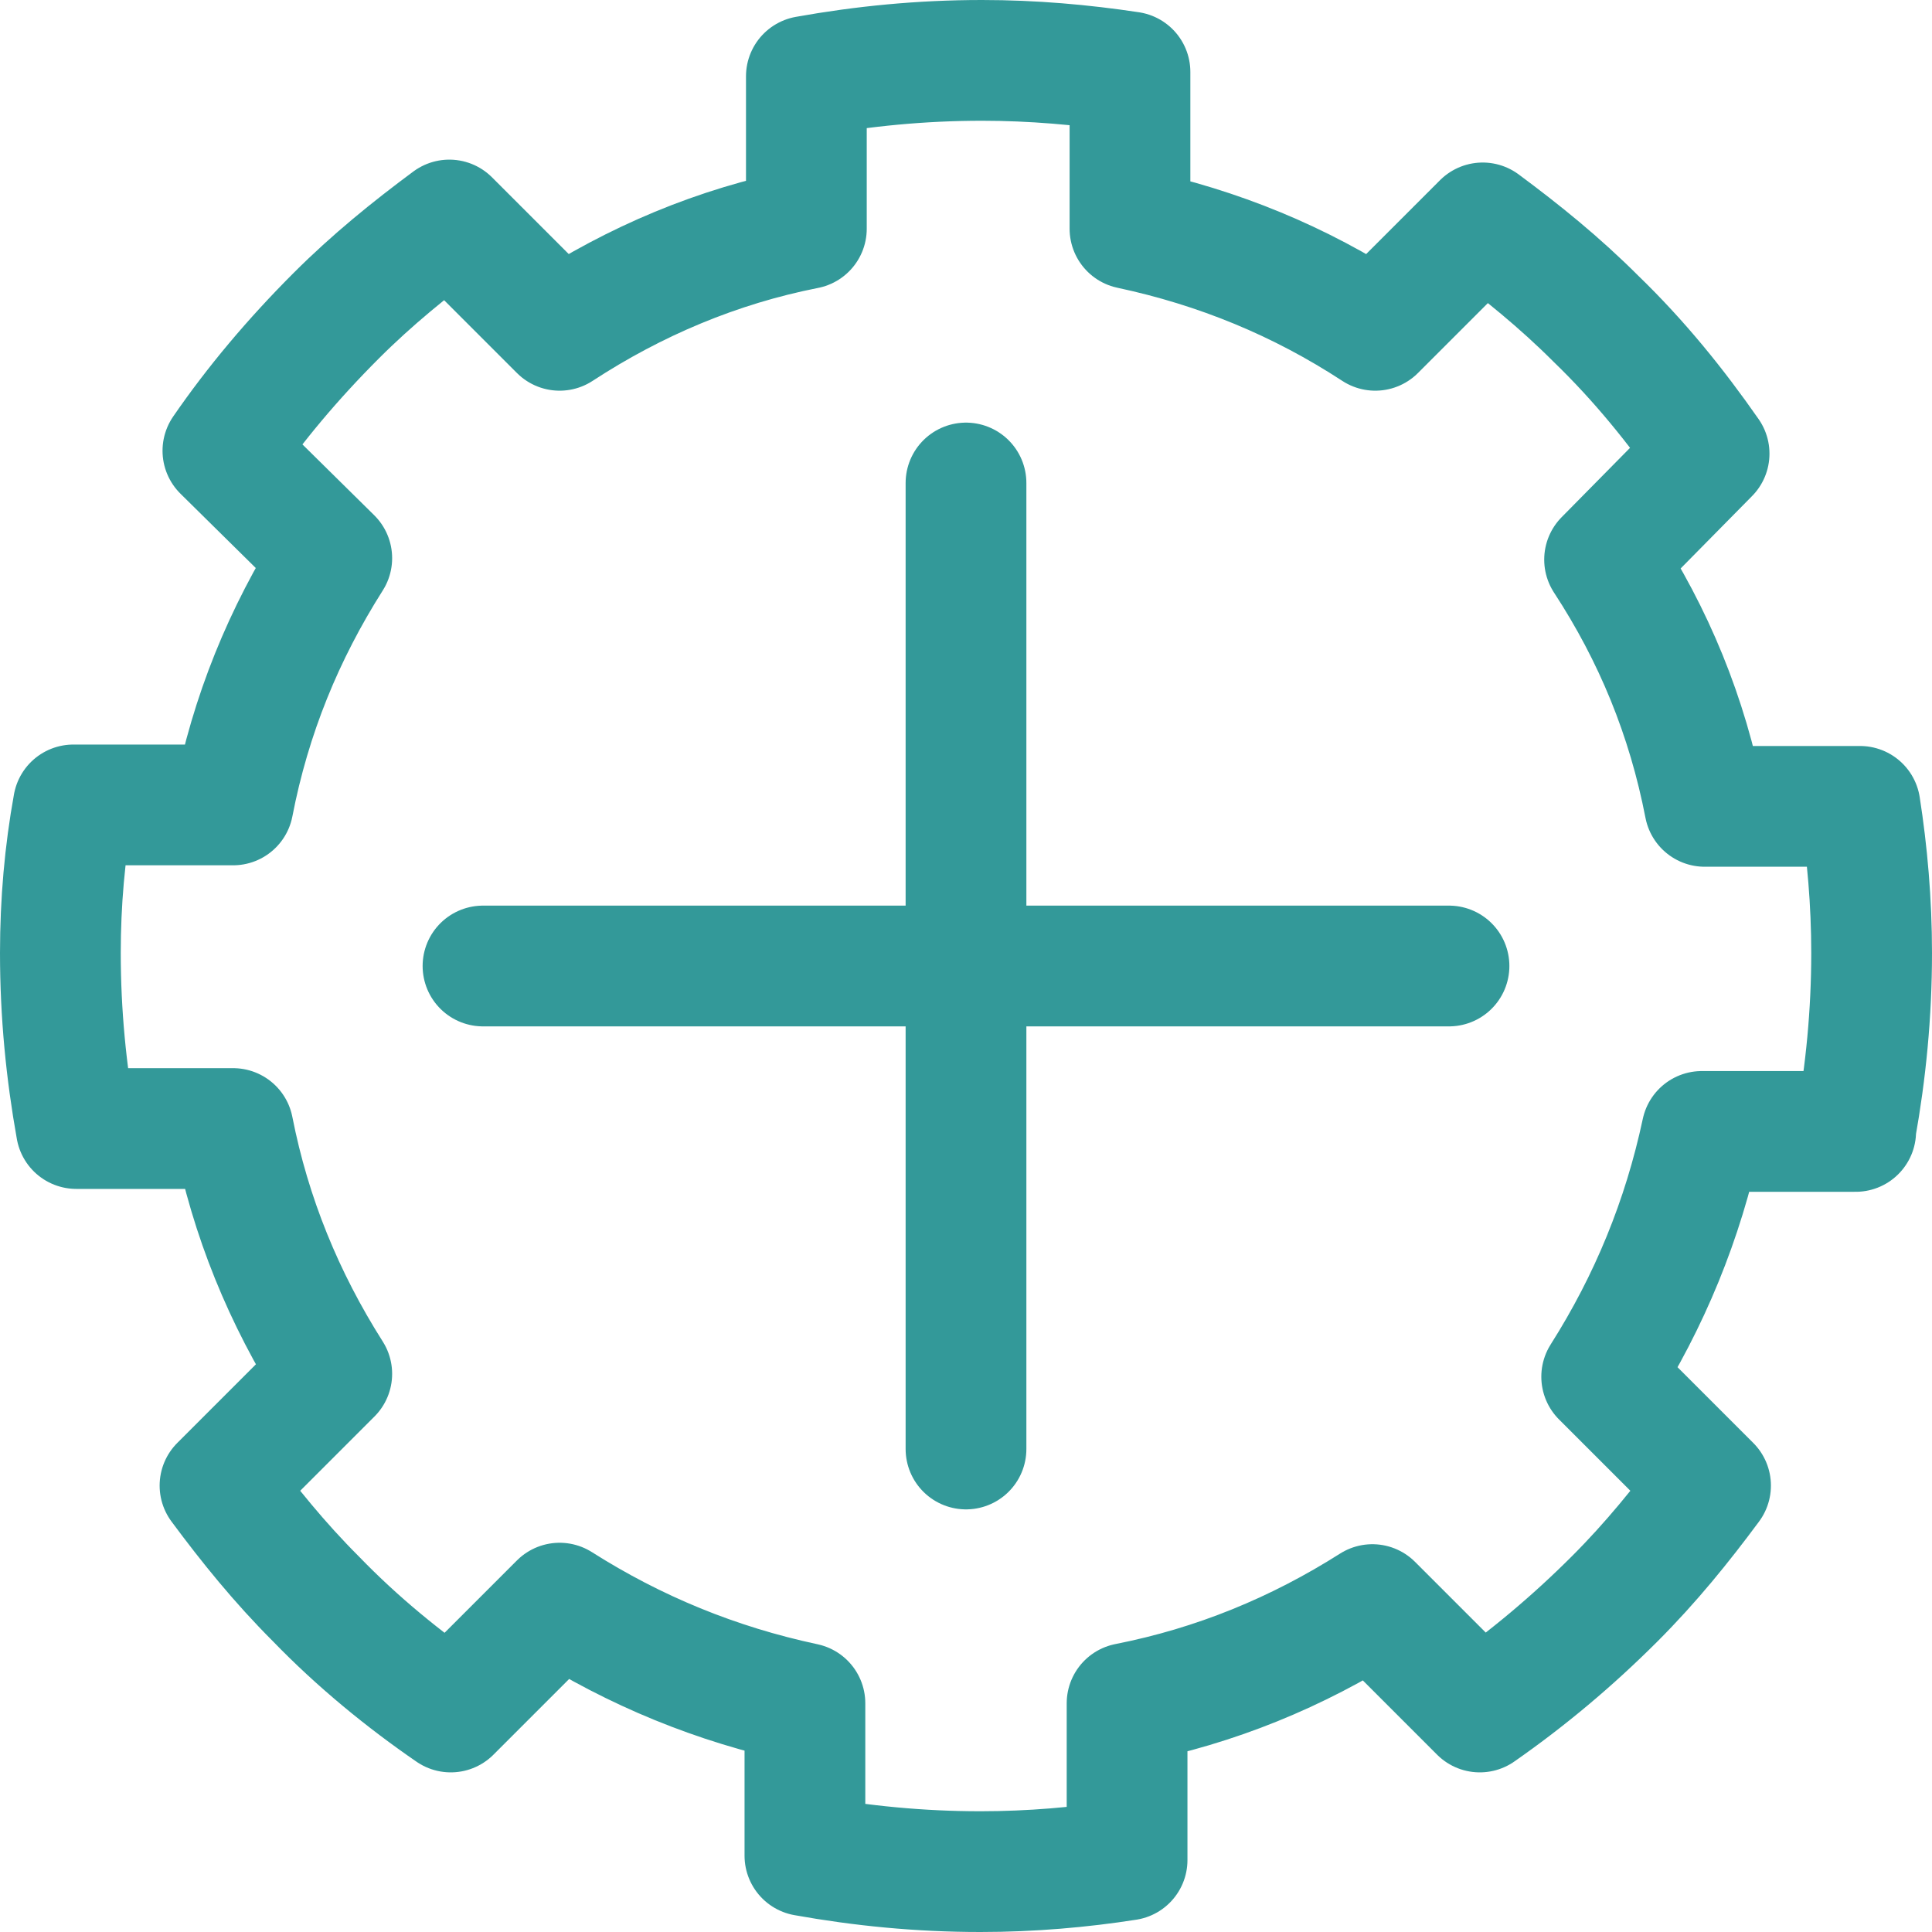 <?xml version="1.0" encoding="UTF-8"?> <svg xmlns="http://www.w3.org/2000/svg" width="32" height="32" viewBox="0 0 32 32" fill="none"> <path d="M30.736 18.692C30.904 17.755 31 16.793 31 15.784C31 14.942 30.928 14.125 30.808 13.356H28.236C27.947 11.865 27.394 10.519 26.577 9.269L28.308 7.514C27.755 6.721 27.154 5.976 26.433 5.279C25.832 4.678 25.207 4.173 24.558 3.692L22.779 5.471C21.529 4.654 20.183 4.101 18.716 3.788V1.192C17.923 1.072 17.106 1 16.264 1C15.255 1 14.293 1.096 13.356 1.264V3.788C11.889 4.077 10.519 4.654 9.269 5.471L7.442 3.644C6.793 4.125 6.168 4.63 5.567 5.231C4.846 5.952 4.221 6.697 3.692 7.466L5.495 9.245C4.702 10.495 4.149 11.841 3.861 13.332H1.216C1.072 14.125 1 14.942 1 15.784C1 16.793 1.096 17.755 1.264 18.692H3.861C4.149 20.159 4.702 21.505 5.495 22.755L3.644 24.606C4.125 25.255 4.63 25.88 5.231 26.481C5.928 27.202 6.697 27.827 7.466 28.356L9.269 26.553C10.519 27.346 11.865 27.899 13.332 28.212V30.736C14.269 30.904 15.231 31 16.24 31C17.082 31 17.899 30.928 18.668 30.808V28.212C20.135 27.923 21.481 27.37 22.731 26.577L24.51 28.356C25.303 27.803 26.048 27.178 26.745 26.481C27.346 25.88 27.851 25.255 28.332 24.606L26.529 22.803C27.322 21.553 27.875 20.207 28.188 18.74H30.736V18.692Z" stroke="#339999" stroke-width="2" stroke-miterlimit="10" stroke-linecap="round" stroke-linejoin="round"></path> <line x1="8" y1="16" x2="24" y2="16" stroke="#339999" stroke-width="2" stroke-linecap="round"></line> <line x1="16" y1="8" x2="16" y2="24" stroke="#339999" stroke-width="2" stroke-linecap="round"></line> </svg> 